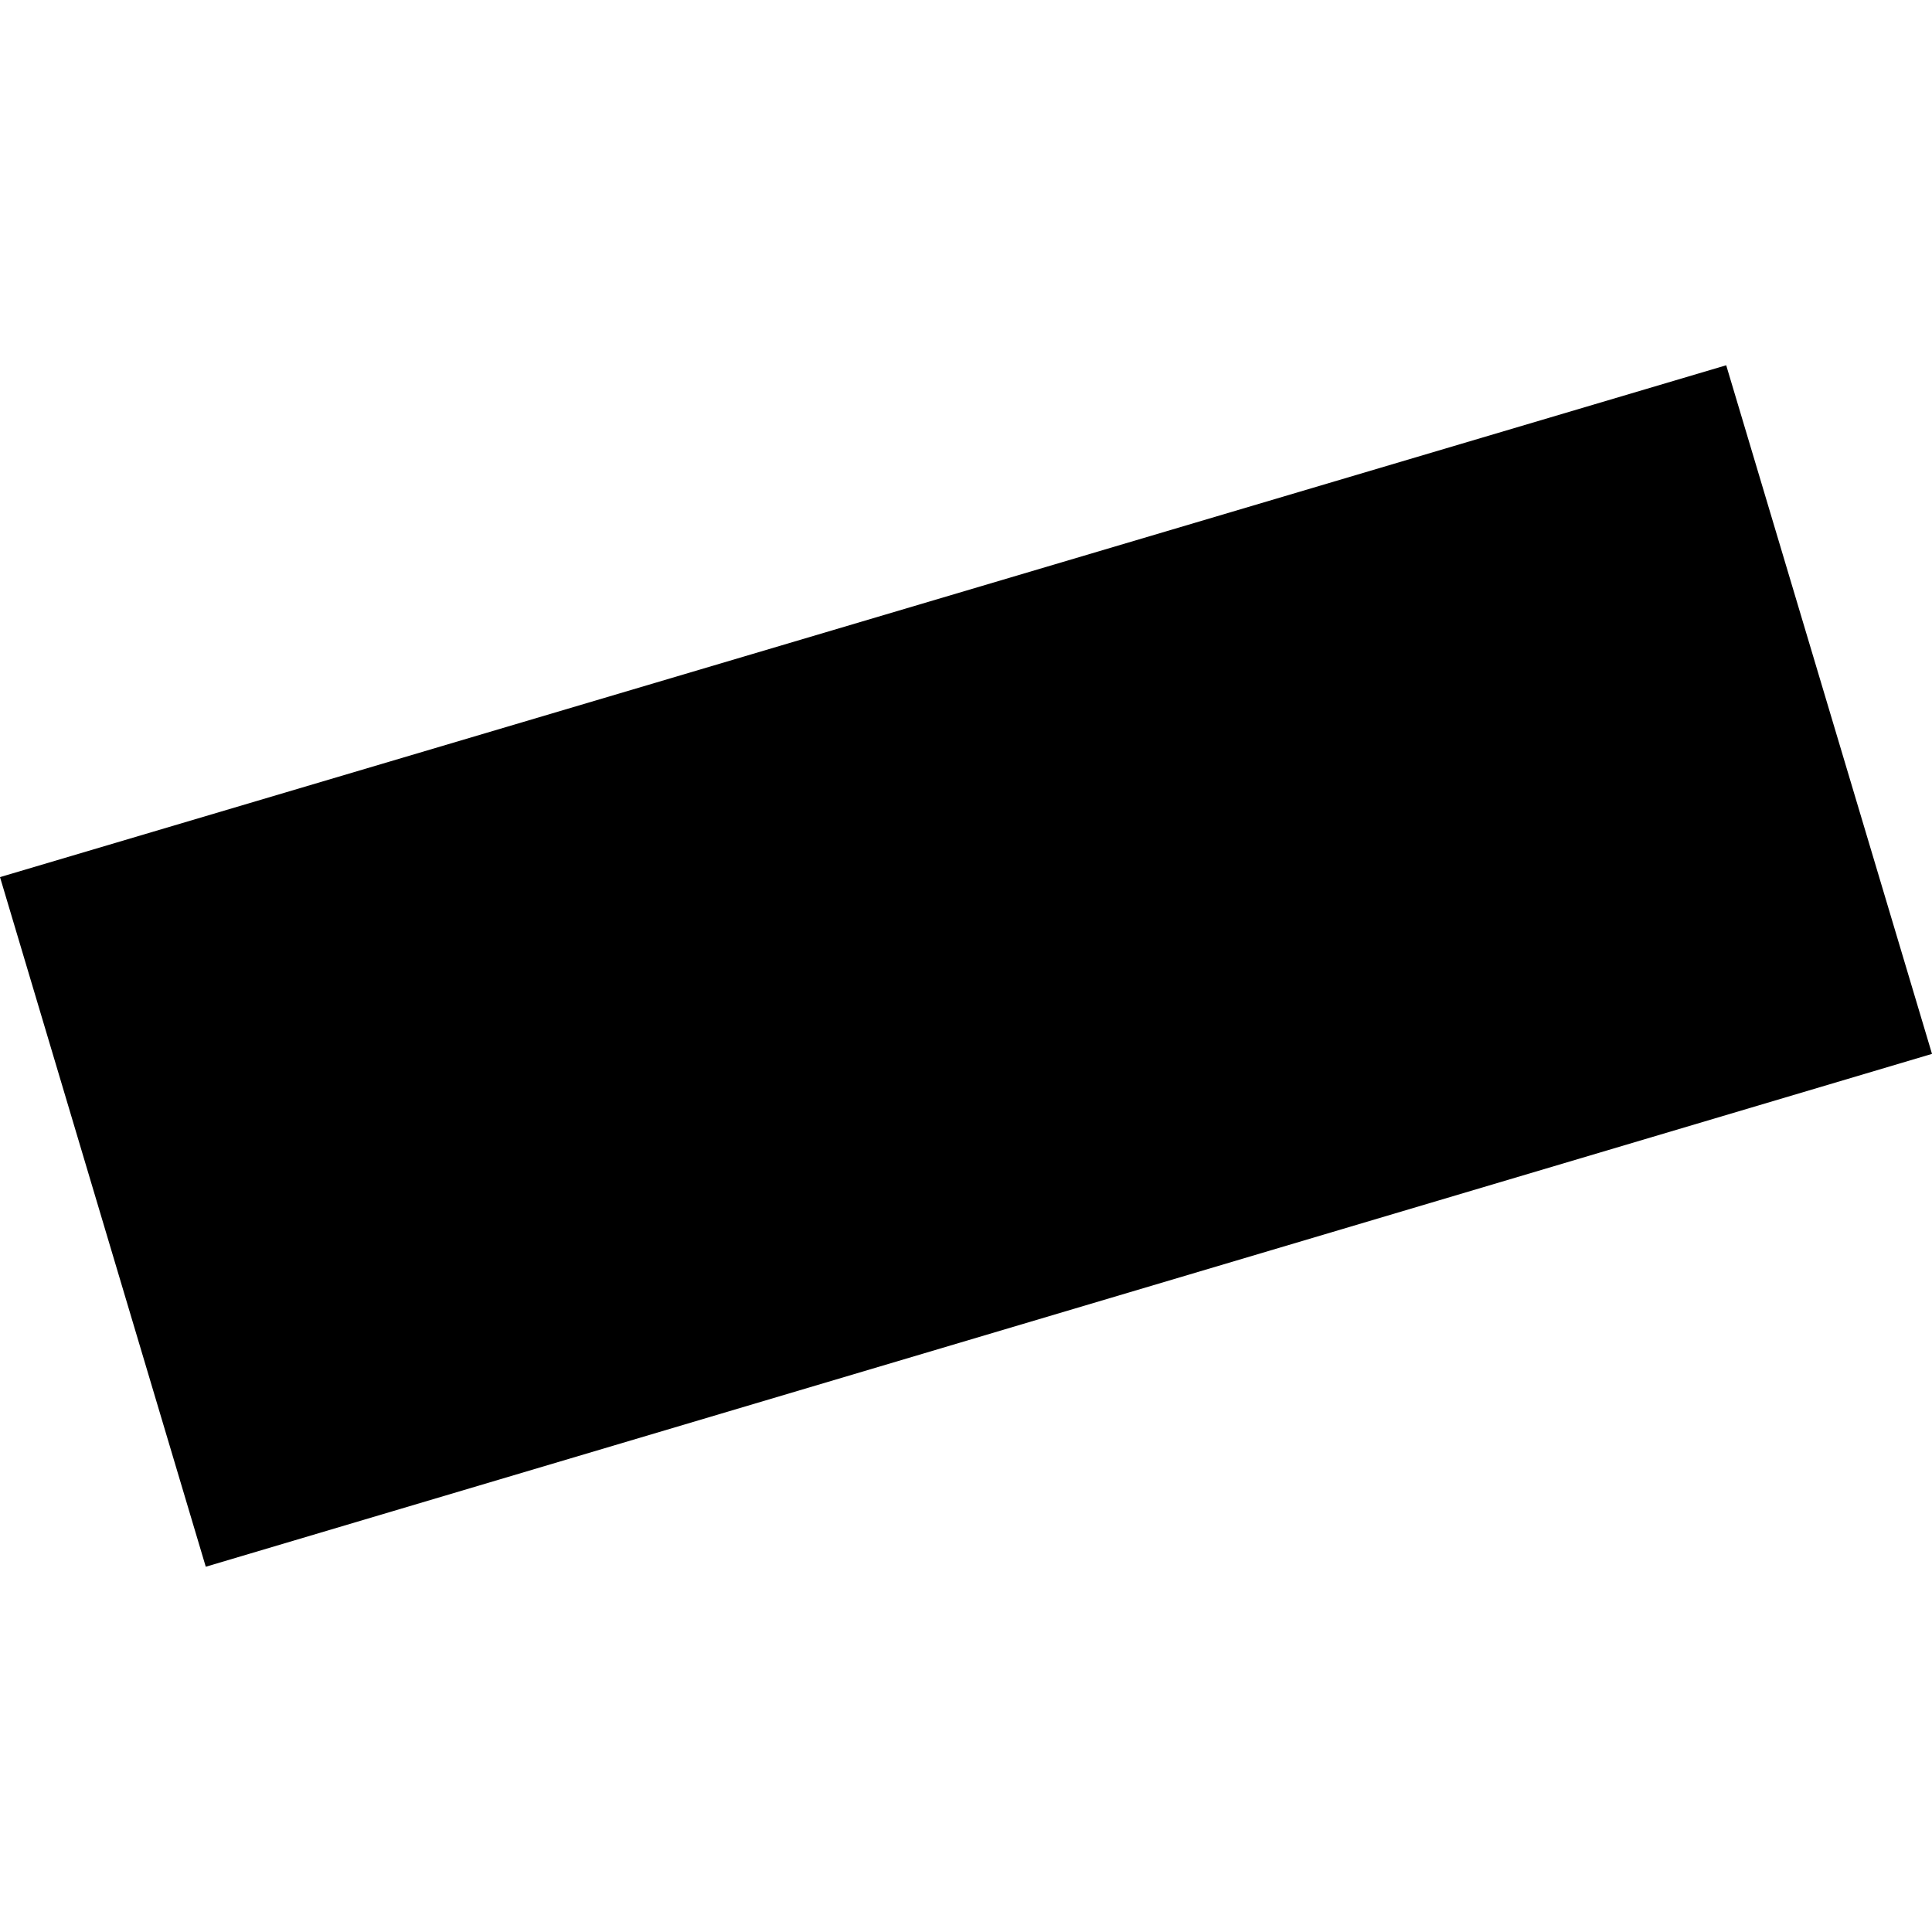 <?xml version="1.0" encoding="utf-8" standalone="no"?>
<!DOCTYPE svg PUBLIC "-//W3C//DTD SVG 1.1//EN"
  "http://www.w3.org/Graphics/SVG/1.1/DTD/svg11.dtd">
<!-- Created with matplotlib (https://matplotlib.org/) -->
<svg height="288pt" version="1.1" viewBox="0 0 288 288" width="288pt" xmlns="http://www.w3.org/2000/svg" xmlns:xlink="http://www.w3.org/1999/xlink">
 <defs>
  <style type="text/css">
*{stroke-linecap:butt;stroke-linejoin:round;}
  </style>
 </defs>
 <g id="figure_1">
  <g id="patch_1">
   <path d="M 0 288 
L 288 288 
L 288 0 
L 0 0 
z
" style="fill:none;opacity:0;"/>
  </g>
  <g id="axes_1">
   <g id="PatchCollection_1">
    <path clip-path="url(#p1e10b38958)" d="M 30.674 233.551 
L -0 130.749 
L 257.323 54.449 
L 288 157.1 
L 30.674 233.551 
"/>
   </g>
  </g>
 </g>
 <defs>
  <clipPath id="p1e10b38958">
   <rect height="179.102" width="288" x="0" y="54.449"/>
  </clipPath>
 </defs>
</svg>

